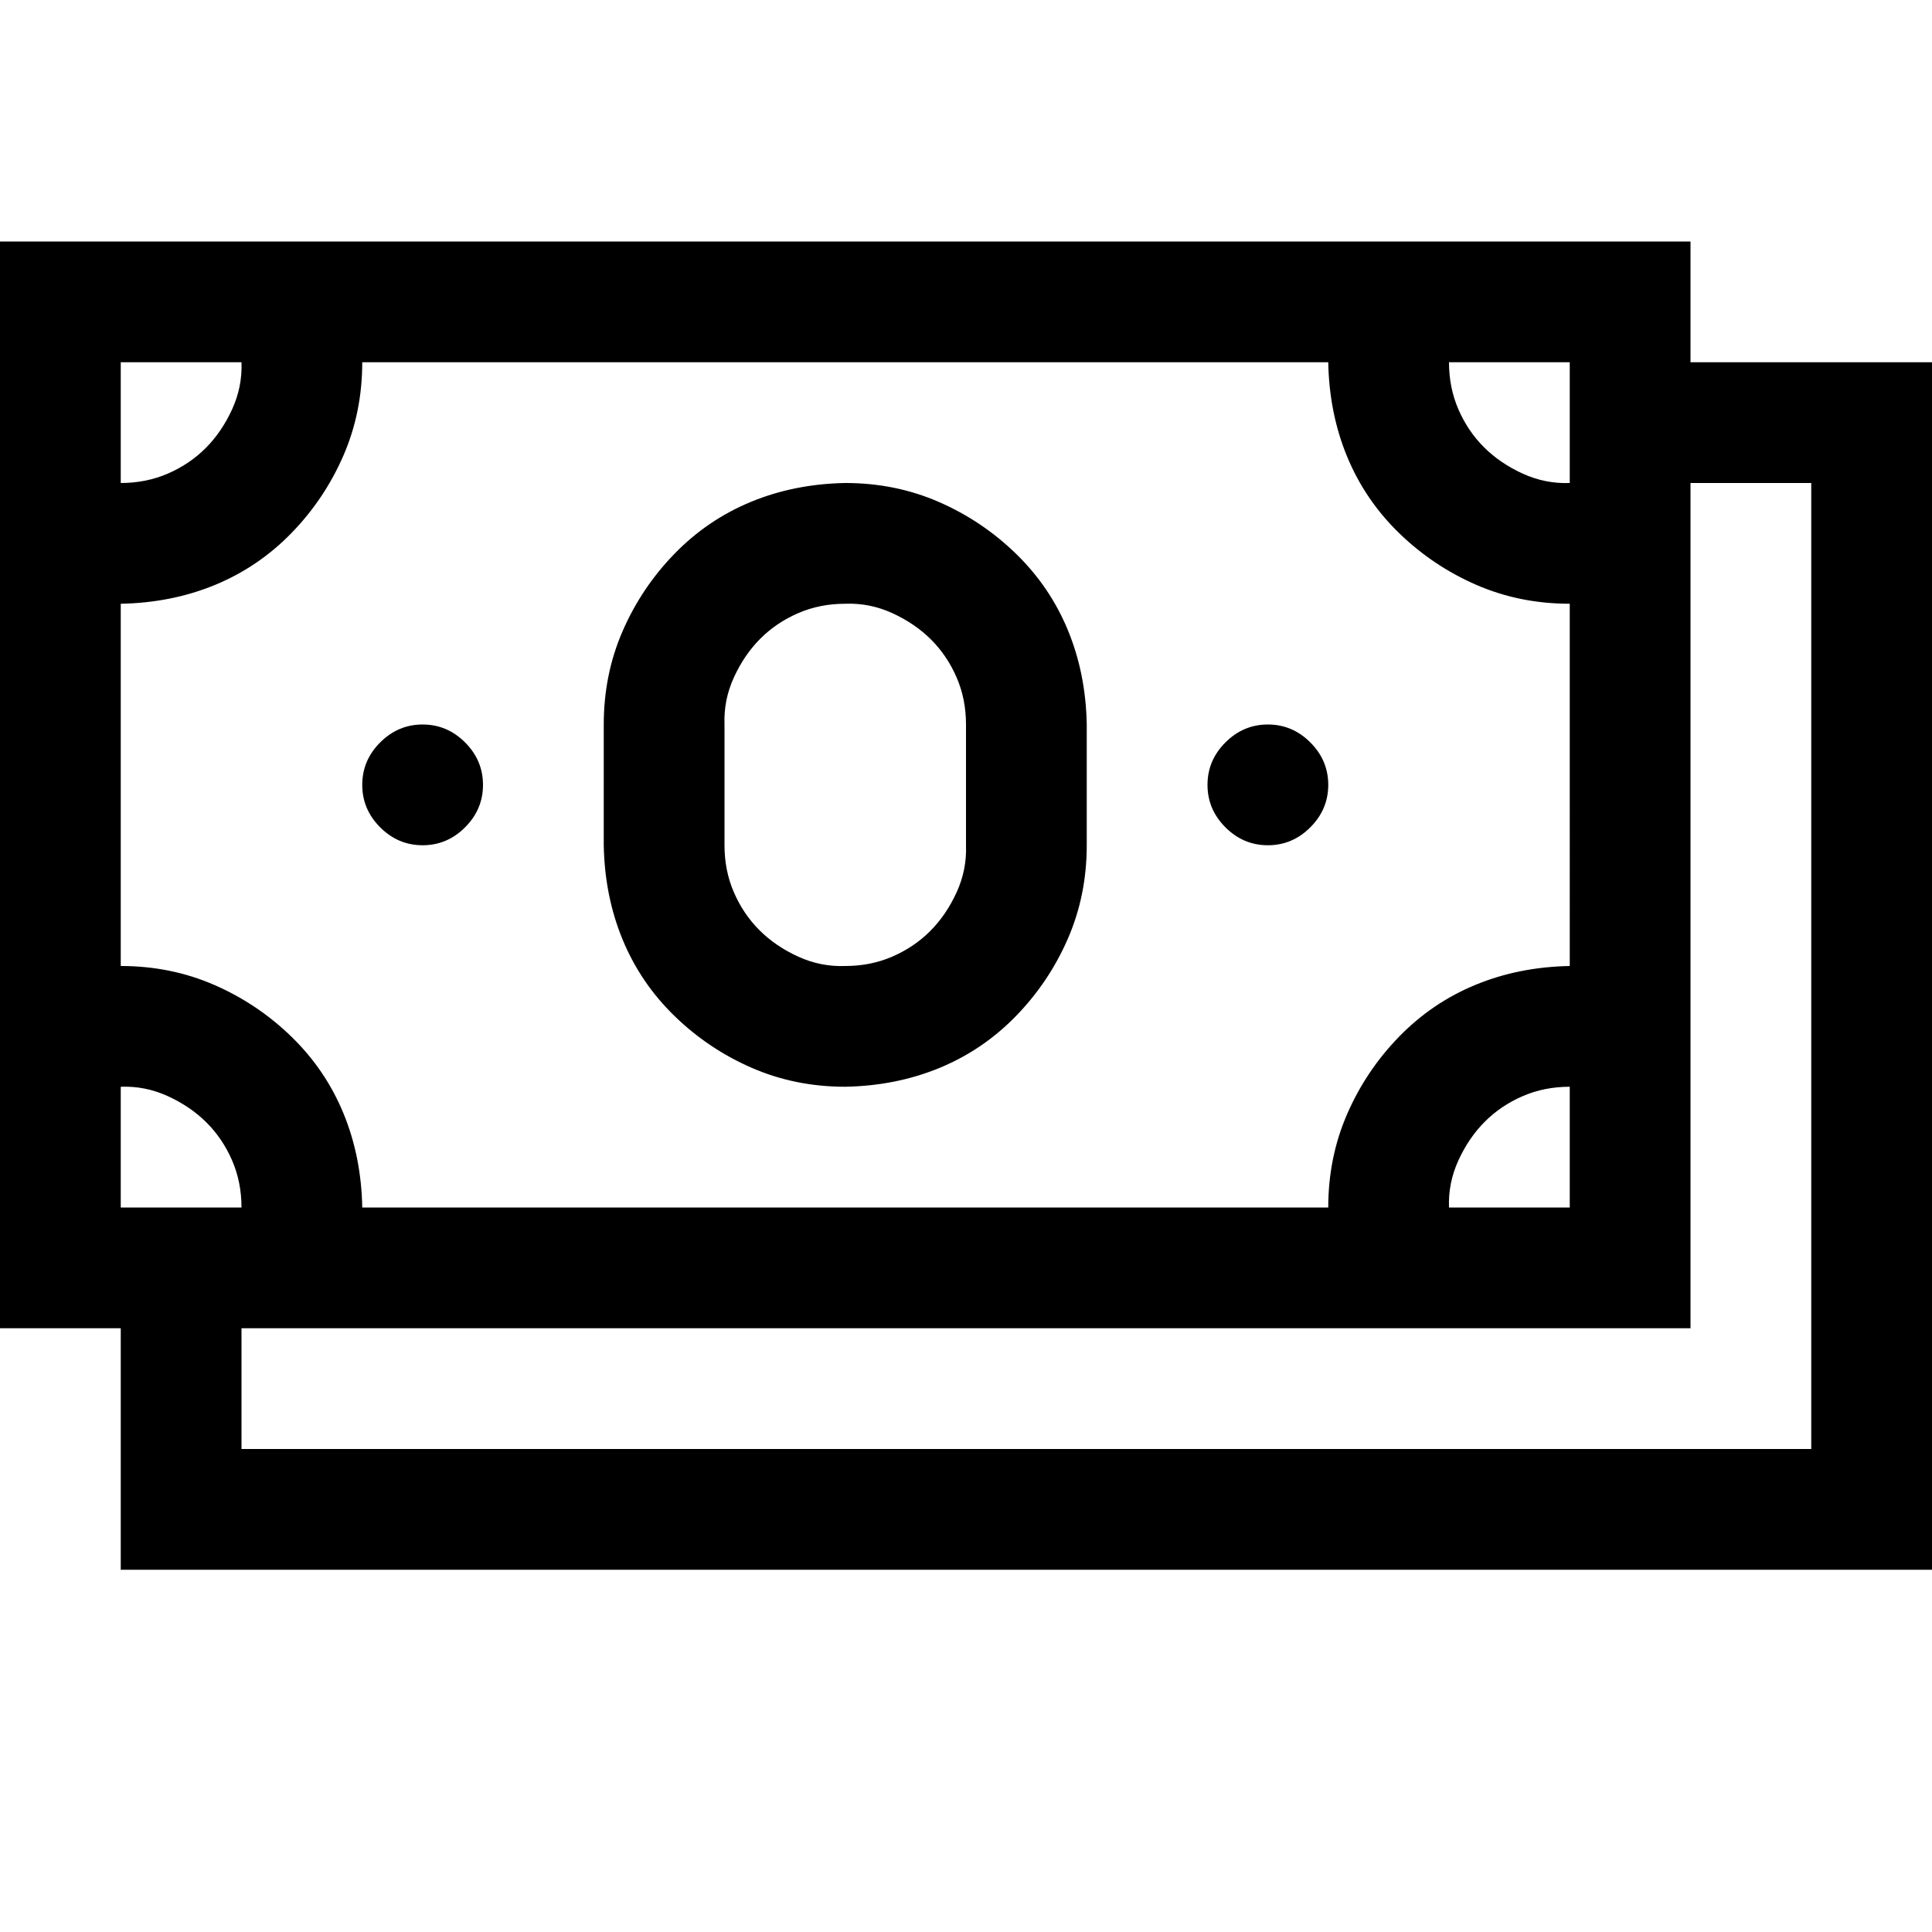 <svg xmlns="http://www.w3.org/2000/svg" viewBox="0 0 2048 2048" width="2048" height="2048">
  <path d="M2048 384v1280H128v-256H0V256h1792v128h256zm-512 0q0 27 10 50t27 40 41 28 50 10V384h-128zM128 512q27 0 50-10t40-27 28-41 10-50H128v128zm0 512q53 0 99 20t82 55 55 81 20 100h1024q0-53 20-99t55-82 81-55 100-20V640q-53 0-99-20t-82-55-55-81-20-100H384q0 53-20 99t-55 82-81 55-100 20v384zm1536 128q-27 0-50 10t-40 27-28 41-10 50h128v-128zM128 1280h128q0-27-10-50t-27-40-41-28-50-10v128zm1792-768h-128v896H256v128h1664V512zM448 896q-26 0-45-19t-19-45q0-26 19-45t45-19q26 0 45 19t19 45q0 26-19 45t-45 19zm896 0q-26 0-45-19t-19-45q0-26 19-45t45-19q26 0 45 19t19 45q0 26-19 45t-45 19zm-448 256q-53 0-99-20t-82-55-55-81-20-100V768q0-53 20-99t55-82 81-55 100-20q53 0 99 20t82 55 55 81 20 100v128q0 53-20 99t-55 82-81 55-100 20zM768 896q0 27 10 50t27 40 41 28 50 10q27 0 50-10t40-27 28-41 10-50V768q0-27-10-50t-27-40-41-28-50-10q-27 0-50 10t-40 27-28 41-10 50v128z" />
</svg>